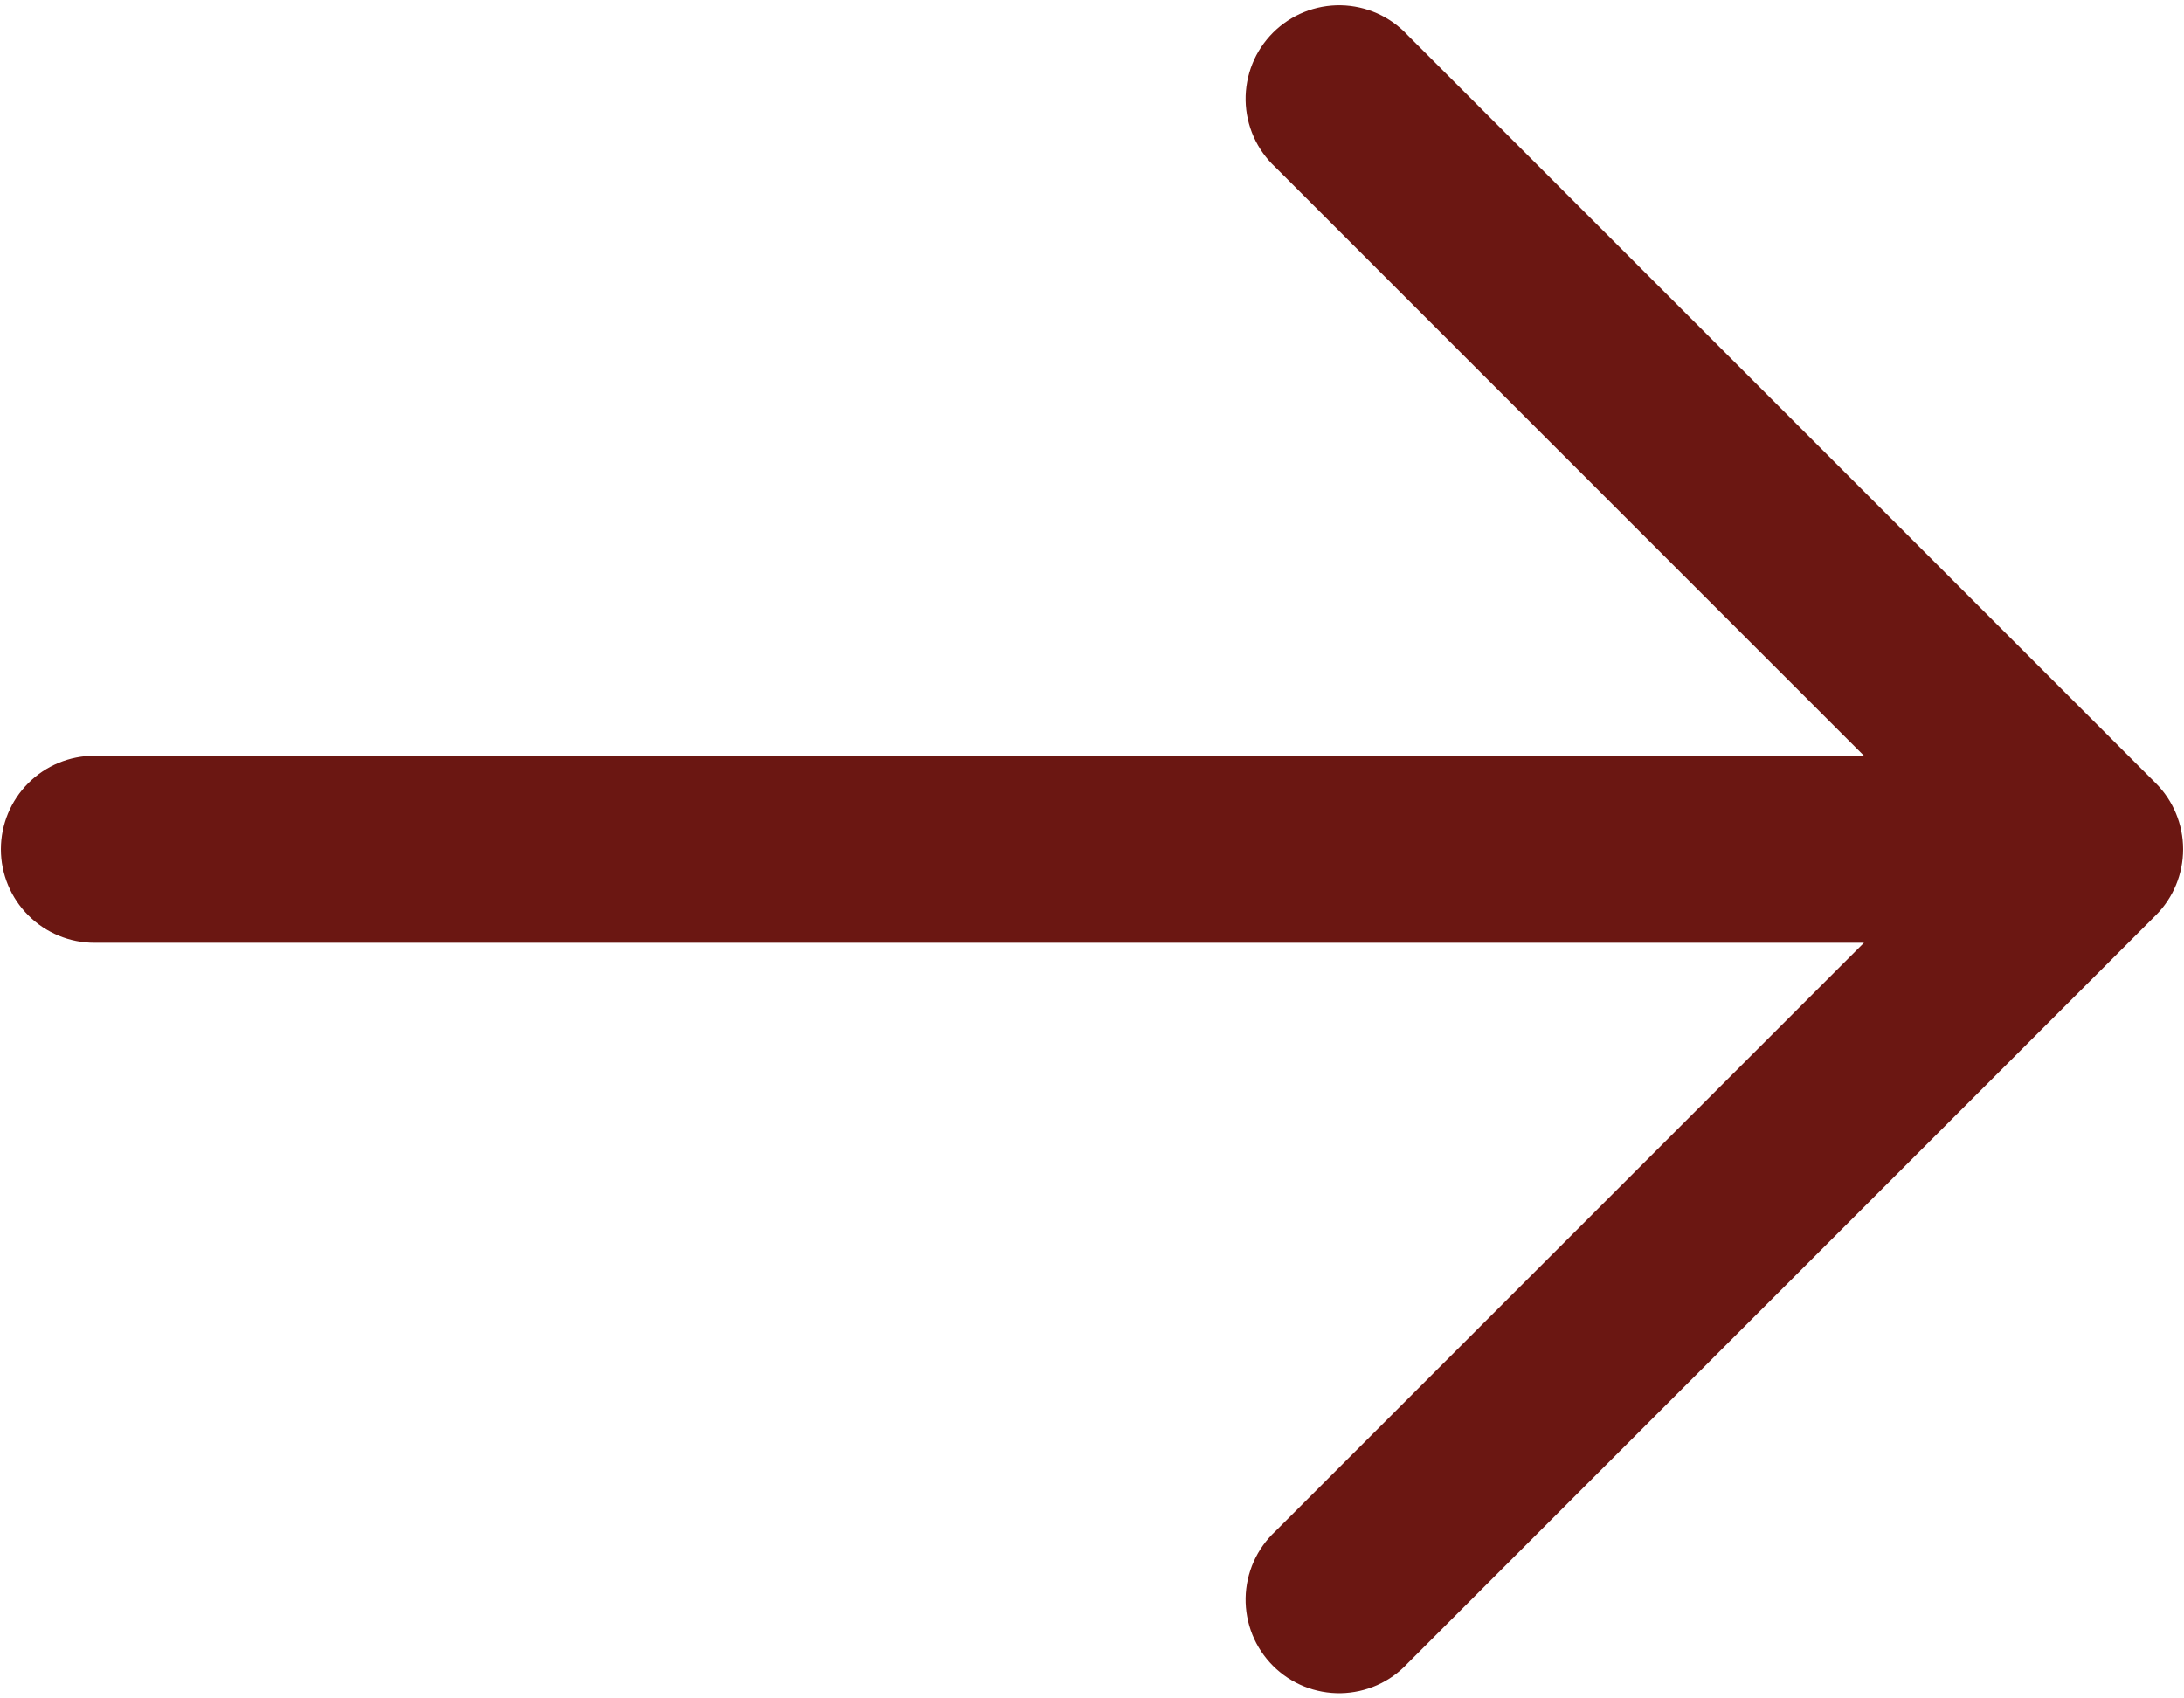 <?xml version="1.0" encoding="UTF-8"?> <svg xmlns="http://www.w3.org/2000/svg" width="54" height="42" viewBox="0 0 54 42" fill="none"><path fill-rule="evenodd" clip-rule="evenodd" d="M53.302 19.367C53.735 19.8 53.978 20.388 53.978 21.001C53.978 21.614 53.735 22.202 53.302 22.635L34.802 41.135C34.59 41.362 34.335 41.545 34.052 41.671C33.768 41.797 33.462 41.865 33.151 41.871C32.841 41.876 32.532 41.819 32.244 41.703C31.956 41.587 31.695 41.413 31.475 41.194C31.256 40.974 31.082 40.713 30.966 40.425C30.85 40.137 30.793 39.828 30.798 39.518C30.804 39.207 30.872 38.901 30.998 38.617C31.125 38.334 31.307 38.079 31.534 37.867L46.087 23.314L2.335 23.314C1.721 23.314 1.133 23.07 0.7 22.636C0.266 22.203 0.022 21.614 0.022 21.001C0.022 20.388 0.266 19.799 0.7 19.366C1.133 18.932 1.721 18.689 2.335 18.689L46.087 18.689L31.534 4.135C31.307 3.924 31.125 3.668 30.998 3.385C30.872 3.101 30.804 2.795 30.798 2.484C30.793 2.174 30.85 1.865 30.966 1.577C31.082 1.289 31.256 1.028 31.475 0.808C31.695 0.589 31.956 0.415 32.244 0.299C32.532 0.183 32.841 0.126 33.151 0.131C33.462 0.137 33.768 0.205 34.052 0.331C34.335 0.457 34.59 0.64 34.802 0.867L53.302 19.367Z" fill="#6B1712"></path></svg> 